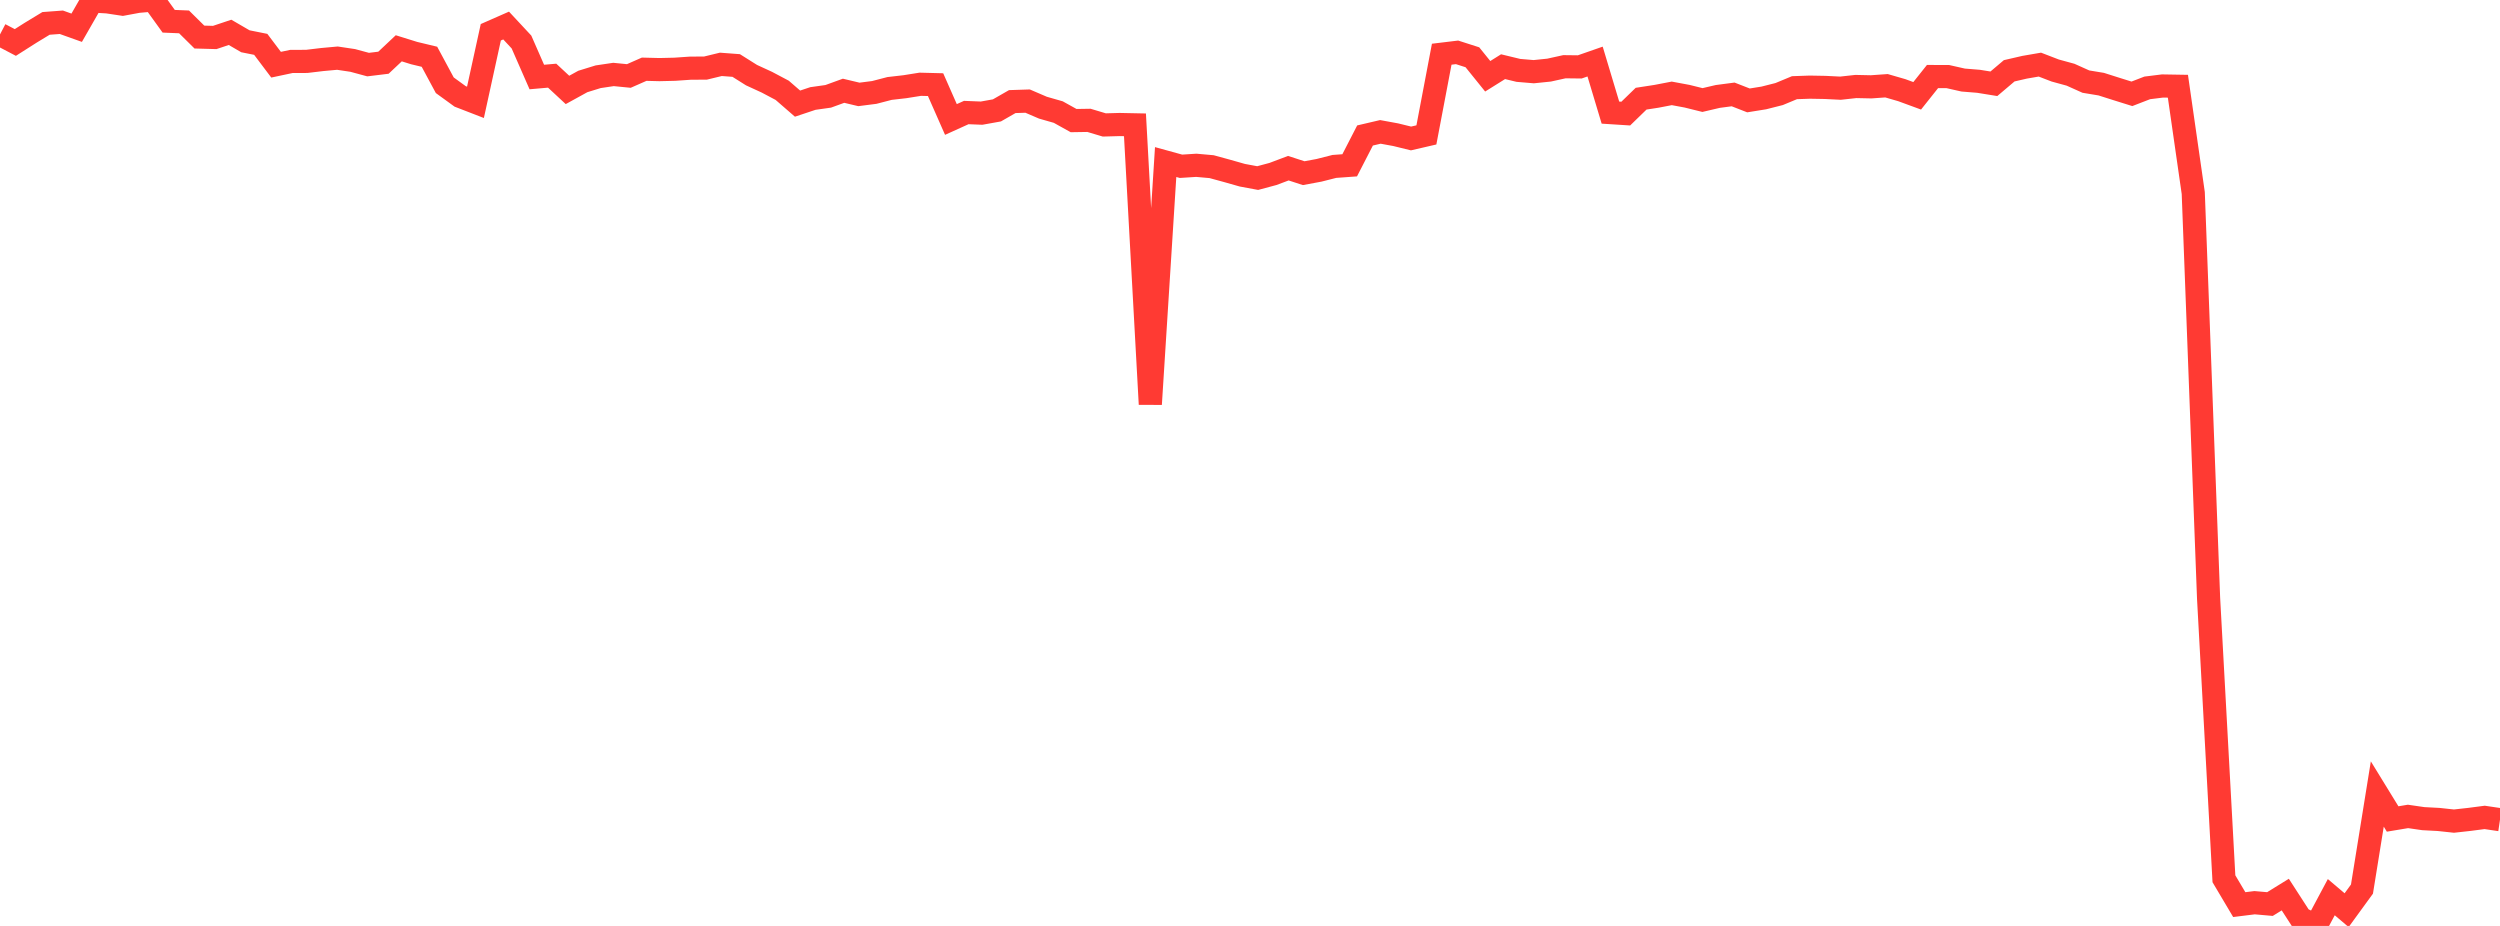 <?xml version="1.0" standalone="no"?>
<!DOCTYPE svg PUBLIC "-//W3C//DTD SVG 1.1//EN" "http://www.w3.org/Graphics/SVG/1.1/DTD/svg11.dtd">

<svg width="135" height="50" viewBox="0 0 135 50" preserveAspectRatio="none" 
  xmlns="http://www.w3.org/2000/svg"
  xmlns:xlink="http://www.w3.org/1999/xlink">


<polyline points="0.0, 1.86 0.828, 2.294 1.656, 1.767 2.485, 1.264 3.313, 1.202 4.141, 1.498 4.969, 0.053 5.798, 0.101 6.626, 0.226 7.454, 0.072 8.282, 0.0 9.11, 1.148 9.939, 1.182 10.767, 2.001 11.595, 2.024 12.423, 1.747 13.252, 2.229 14.08, 2.395 14.908, 3.494 15.736, 3.318 16.564, 3.315 17.393, 3.216 18.221, 3.14 19.049, 3.264 19.877, 3.488 20.706, 3.387 21.534, 2.608 22.362, 2.866 23.19, 3.065 24.018, 4.603 24.847, 5.205 25.675, 5.526 26.503, 1.743 27.331, 1.379 28.16, 2.269 28.988, 4.159 29.816, 4.086 30.644, 4.856 31.472, 4.4 32.301, 4.144 33.129, 4.021 33.957, 4.103 34.785, 3.738 35.613, 3.759 36.442, 3.739 37.27, 3.682 38.098, 3.676 38.926, 3.475 39.755, 3.537 40.583, 4.058 41.411, 4.439 42.239, 4.877 43.067, 5.596 43.896, 5.319 44.724, 5.202 45.552, 4.901 46.38, 5.098 47.209, 4.992 48.037, 4.777 48.865, 4.682 49.693, 4.55 50.521, 4.571 51.35, 6.452 52.178, 6.077 53.006, 6.11 53.834, 5.961 54.663, 5.486 55.491, 5.459 56.319, 5.815 57.147, 6.052 57.975, 6.512 58.804, 6.499 59.632, 6.747 60.46, 6.724 61.288, 6.741 62.117, 21.827 62.945, 8.751 63.773, 8.979 64.601, 8.926 65.429, 9 66.258, 9.227 67.086, 9.462 67.914, 9.616 68.742, 9.394 69.571, 9.082 70.399, 9.351 71.227, 9.197 72.055, 8.987 72.883, 8.927 73.712, 7.316 74.54, 7.122 75.368, 7.274 76.196, 7.477 77.025, 7.285 77.853, 2.927 78.681, 2.827 79.509, 3.093 80.337, 4.119 81.166, 3.601 81.994, 3.801 82.822, 3.871 83.65, 3.786 84.479, 3.603 85.307, 3.613 86.135, 3.324 86.963, 6.081 87.791, 6.134 88.62, 5.329 89.448, 5.201 90.276, 5.042 91.104, 5.196 91.933, 5.402 92.761, 5.208 93.589, 5.099 94.417, 5.422 95.245, 5.289 96.074, 5.079 96.902, 4.735 97.73, 4.706 98.558, 4.721 99.387, 4.762 100.215, 4.671 101.043, 4.689 101.871, 4.63 102.699, 4.87 103.528, 5.174 104.356, 4.133 105.184, 4.136 106.012, 4.323 106.84, 4.39 107.669, 4.524 108.497, 3.823 109.325, 3.632 110.153, 3.489 110.982, 3.808 111.81, 4.035 112.638, 4.407 113.466, 4.544 114.294, 4.807 115.123, 5.066 115.951, 4.746 116.779, 4.643 117.607, 4.657 118.436, 10.425 119.264, 32.315 120.092, 47.454 120.92, 48.849 121.748, 48.746 122.577, 48.819 123.405, 48.307 124.233, 49.588 125.061, 50.0 125.89, 48.447 126.718, 49.149 127.546, 48.011 128.374, 42.876 129.202, 44.225 130.031, 44.087 130.859, 44.207 131.687, 44.251 132.515, 44.34 133.344, 44.248 134.172, 44.14 135.0, 44.263" fill="none" stroke="#ff3a33" stroke-width="1.25"/>

</svg>